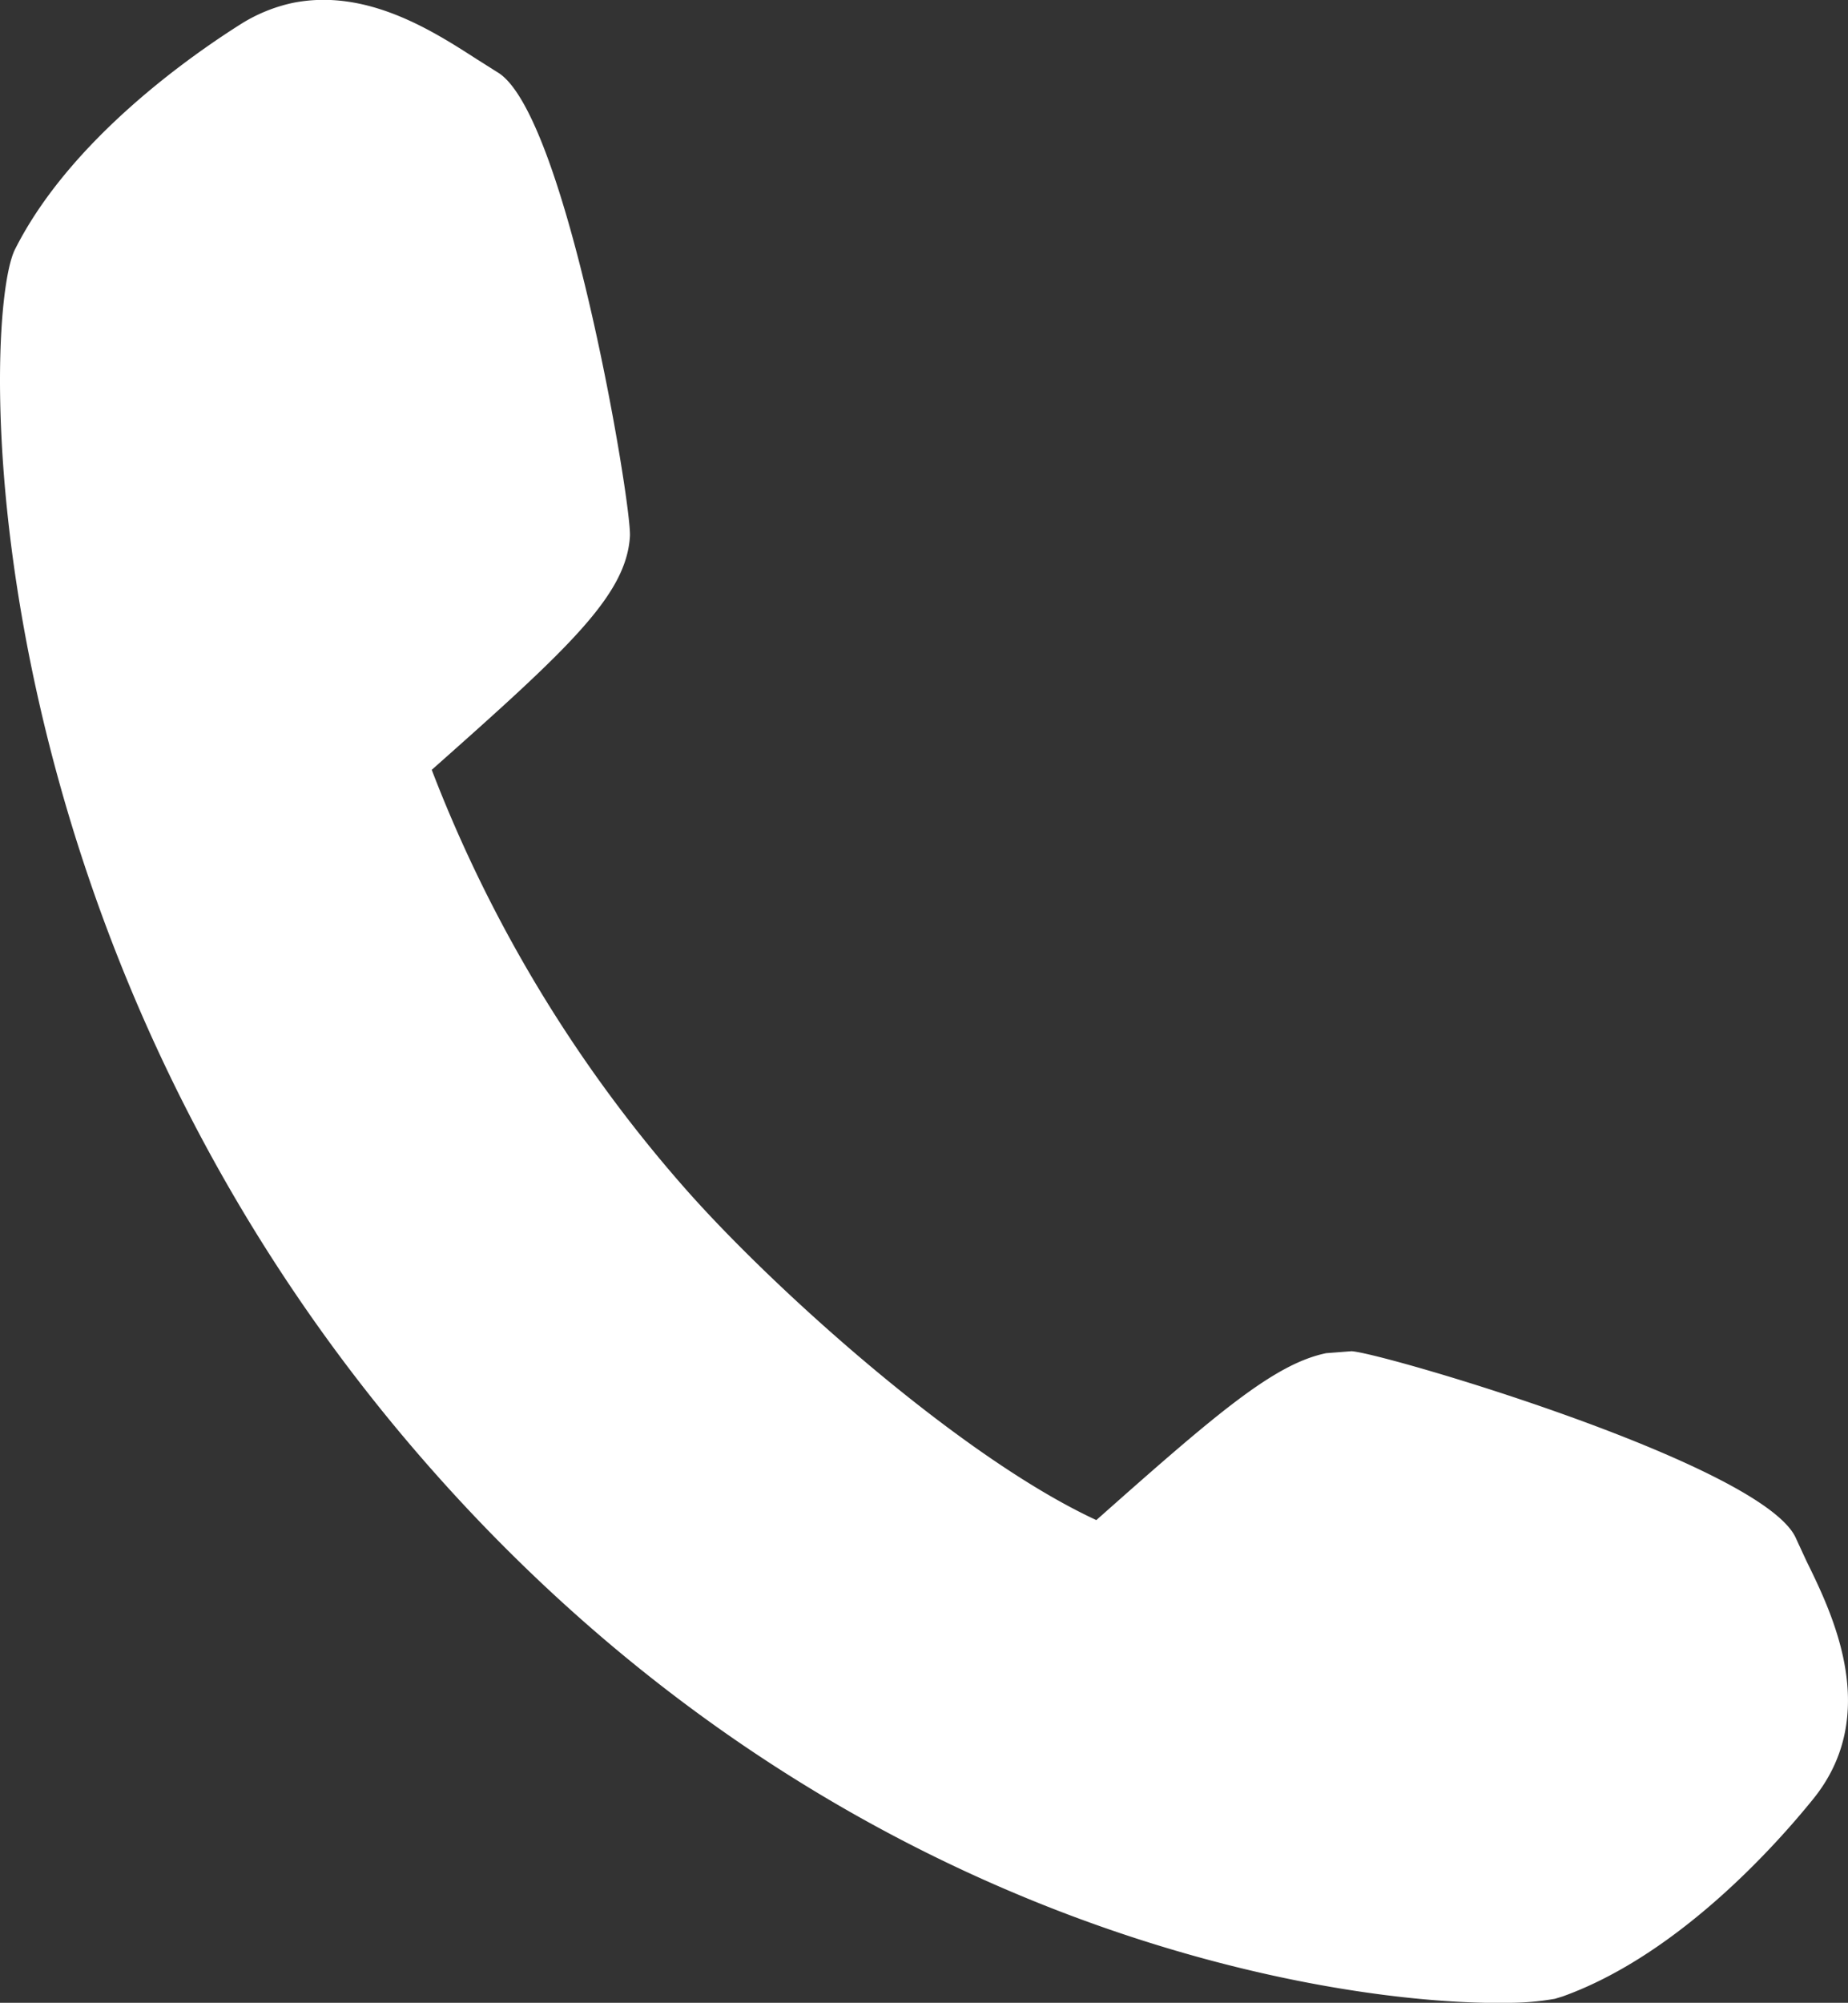 <svg xmlns="http://www.w3.org/2000/svg" width="46.164" height="50" viewBox="0 0 46.164 50">
  <rect x="0" y="0" width="46.164" height="50" fill="#333333" stroke="none"/>
  <defs>
    <style>
      .cls-1 {
        fill: #fff;
      }
    </style>
  </defs>
  <path id="ico_tel_01" class="cls-1" d="M64.141,38.971l-.258-.558c-.775-1.83-10.315-4.635-11.106-4.68l-.633.049c-1.3.268-2.734,1.5-5.742,4.167-3.389-1.568-8.03-5.748-10.218-8.217A34.528,34.528,0,0,1,29.8,19.219c3.431-3.041,4.86-4.361,4.951-5.829C34.8,12.6,33.16,2.8,31.436,1.8l-.516-.326c-1.1-.707-2.756-1.775-4.6-1.4A4.026,4.026,0,0,0,25.033.6c-1.236.781-4.264,2.882-5.645,5.629-.852,1.71-1.239,17.319,10.46,30.513C39.713,47.87,51.535,49.912,56.12,50h.6a6.591,6.591,0,0,0,1.076-.09l.061-.01.191-.058c2.892-1.036,5.342-3.792,6.261-4.929C66.013,42.809,64.8,40.31,64.141,38.971Z" transform="translate(-19.015)"/>
</svg>
